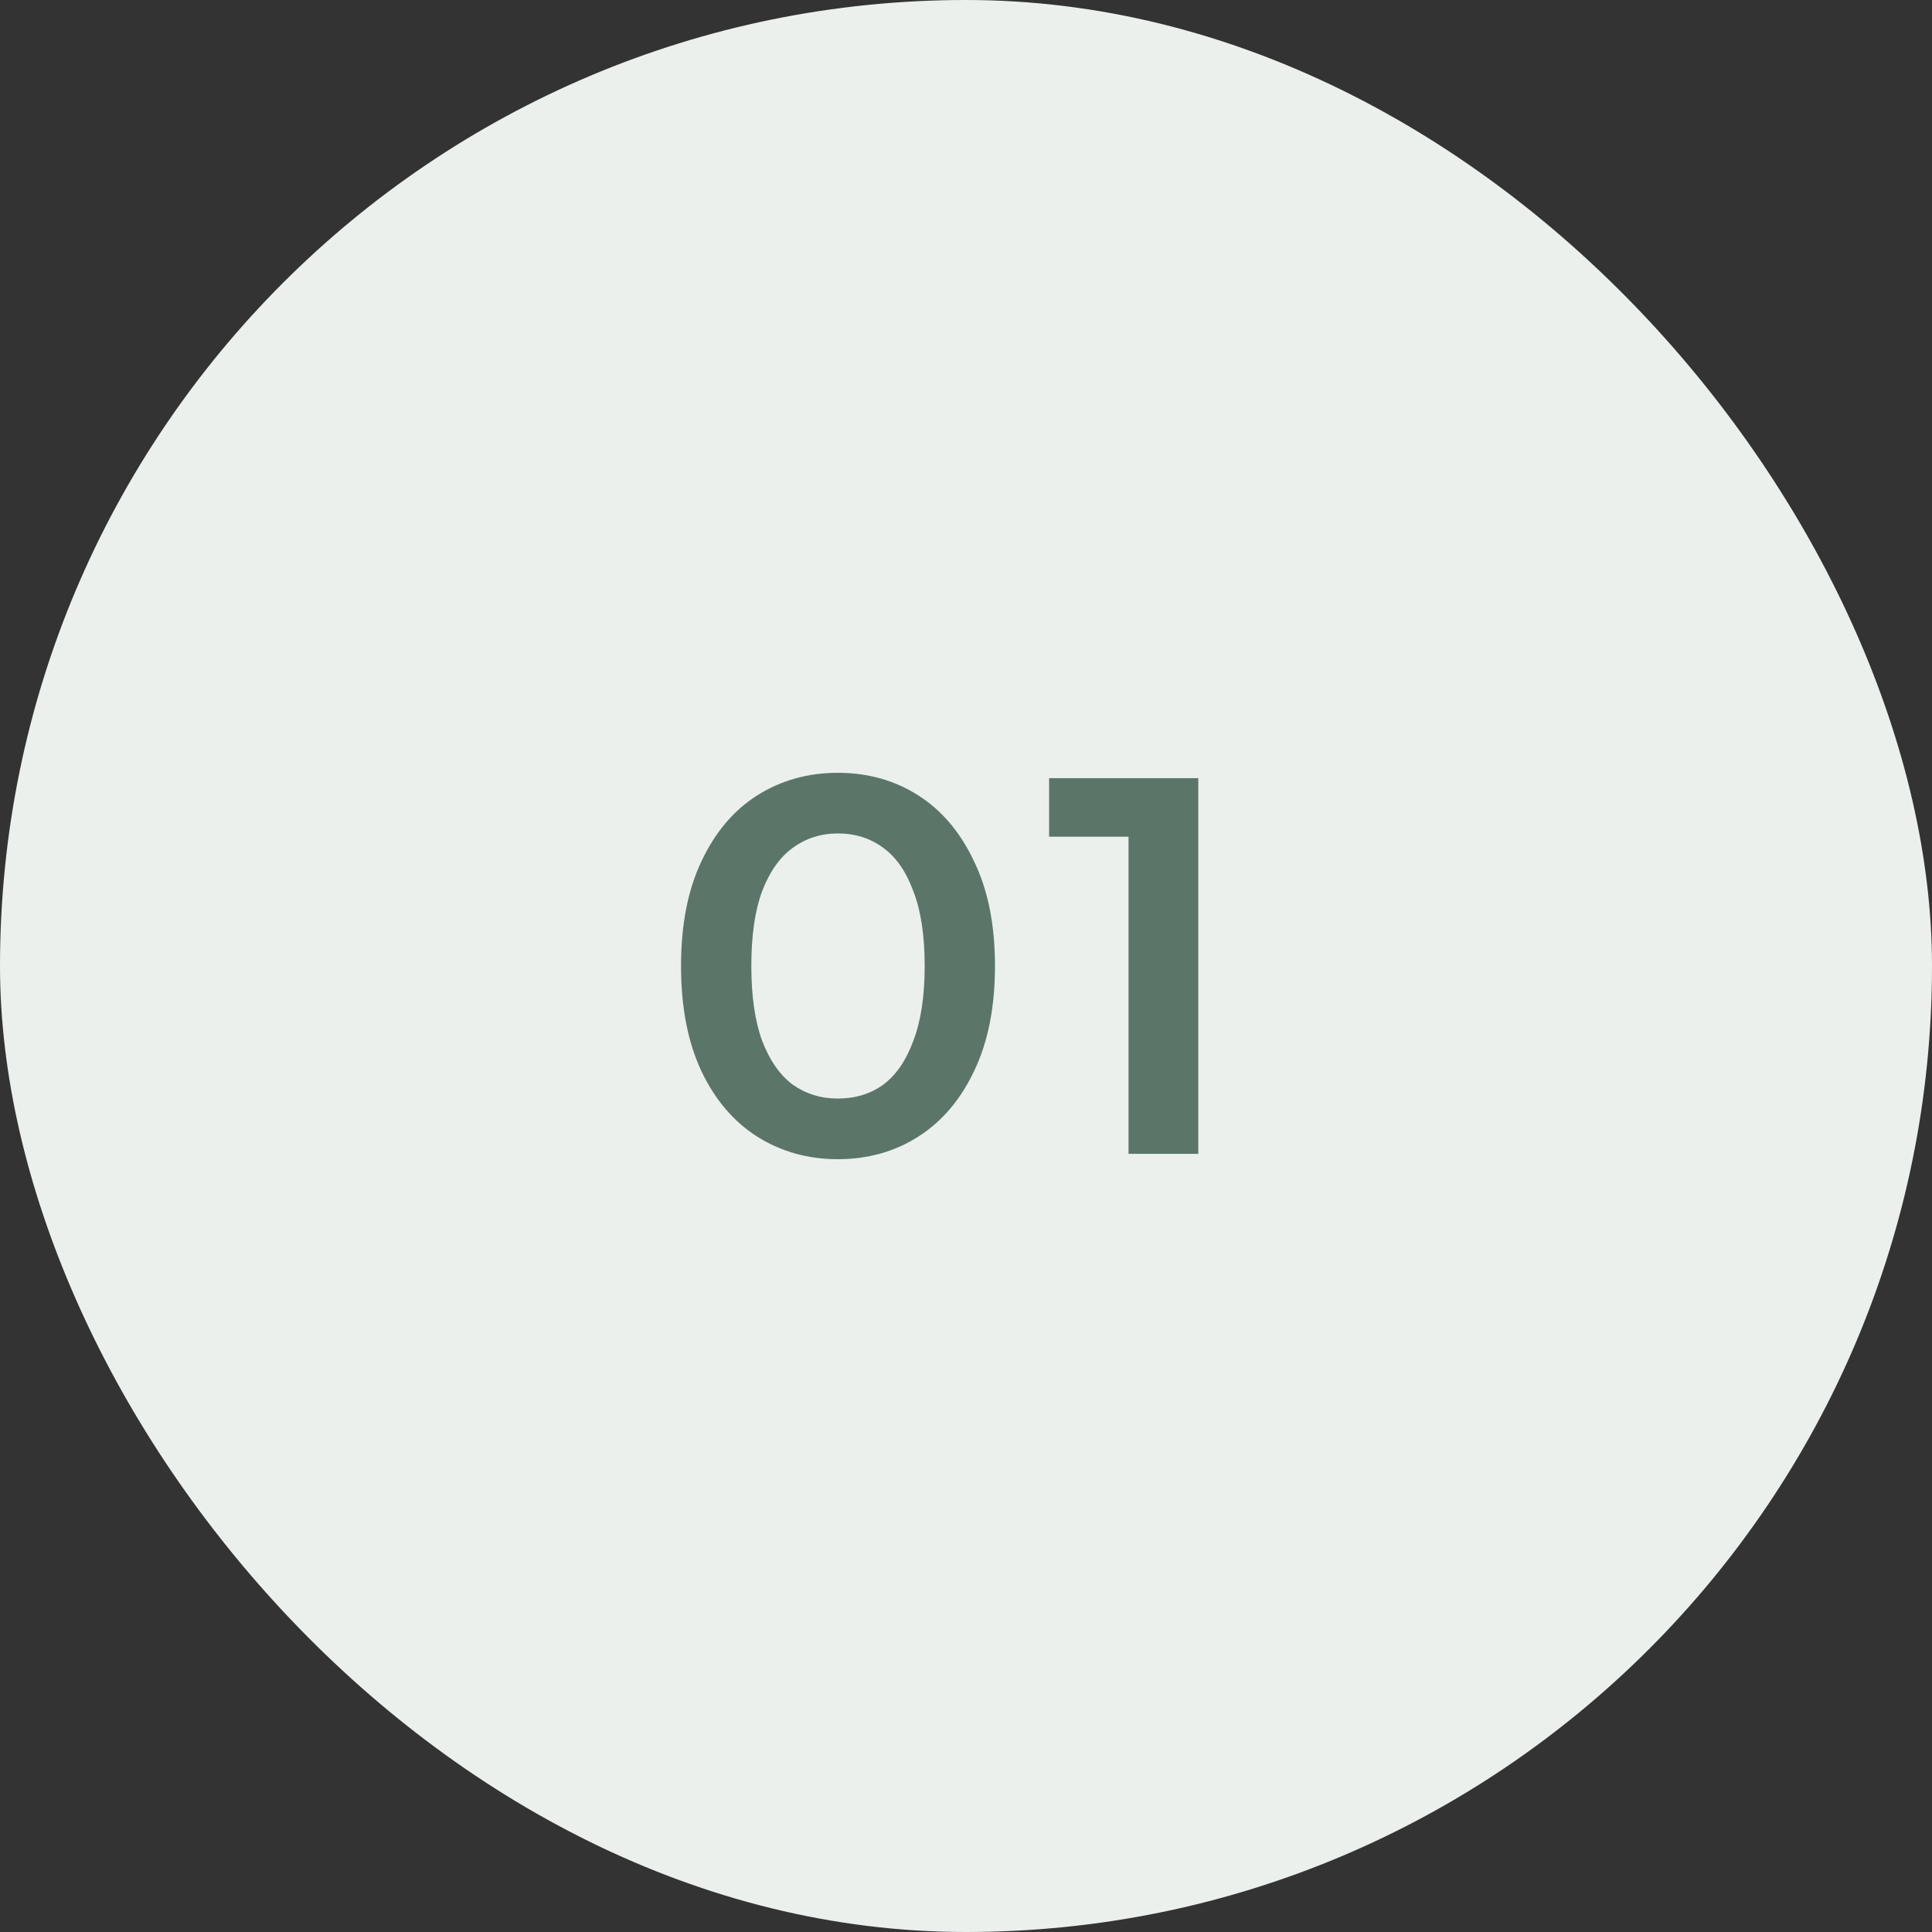 <svg width="72" height="72" viewBox="0 0 72 72" fill="none" xmlns="http://www.w3.org/2000/svg">
<rect x="0" y="0" width="72" height="72" fill="#333333" stroke="none"/>
<rect width="72" height="72" rx="36" fill="#EBF0ED"/>
<path d="M31.22 43.2C30.113 43.2 29.113 42.92 28.22 42.36C27.34 41.8 26.647 40.987 26.14 39.92C25.633 38.84 25.38 37.533 25.38 36C25.38 34.467 25.633 33.167 26.14 32.1C26.647 31.02 27.34 30.2 28.22 29.64C29.113 29.08 30.113 28.8 31.22 28.8C32.34 28.8 33.34 29.08 34.22 29.64C35.1 30.2 35.793 31.02 36.3 32.1C36.82 33.167 37.08 34.467 37.08 36C37.08 37.533 36.82 38.84 36.3 39.92C35.793 40.987 35.1 41.8 34.22 42.36C33.34 42.92 32.34 43.2 31.22 43.2ZM31.22 40.94C31.873 40.94 32.44 40.767 32.92 40.42C33.4 40.06 33.773 39.513 34.04 38.78C34.32 38.047 34.46 37.12 34.46 36C34.46 34.867 34.32 33.94 34.04 33.22C33.773 32.487 33.4 31.947 32.92 31.6C32.44 31.24 31.873 31.06 31.22 31.06C30.593 31.06 30.033 31.24 29.54 31.6C29.06 31.947 28.68 32.487 28.4 33.22C28.133 33.94 28 34.867 28 36C28 37.12 28.133 38.047 28.4 38.78C28.68 39.513 29.06 40.06 29.54 40.42C30.033 40.767 30.593 40.94 31.22 40.94ZM42.057 43V30L43.197 31.18H39.097V29H44.657V43H42.057Z" fill="#5B7668"/>
</svg>
